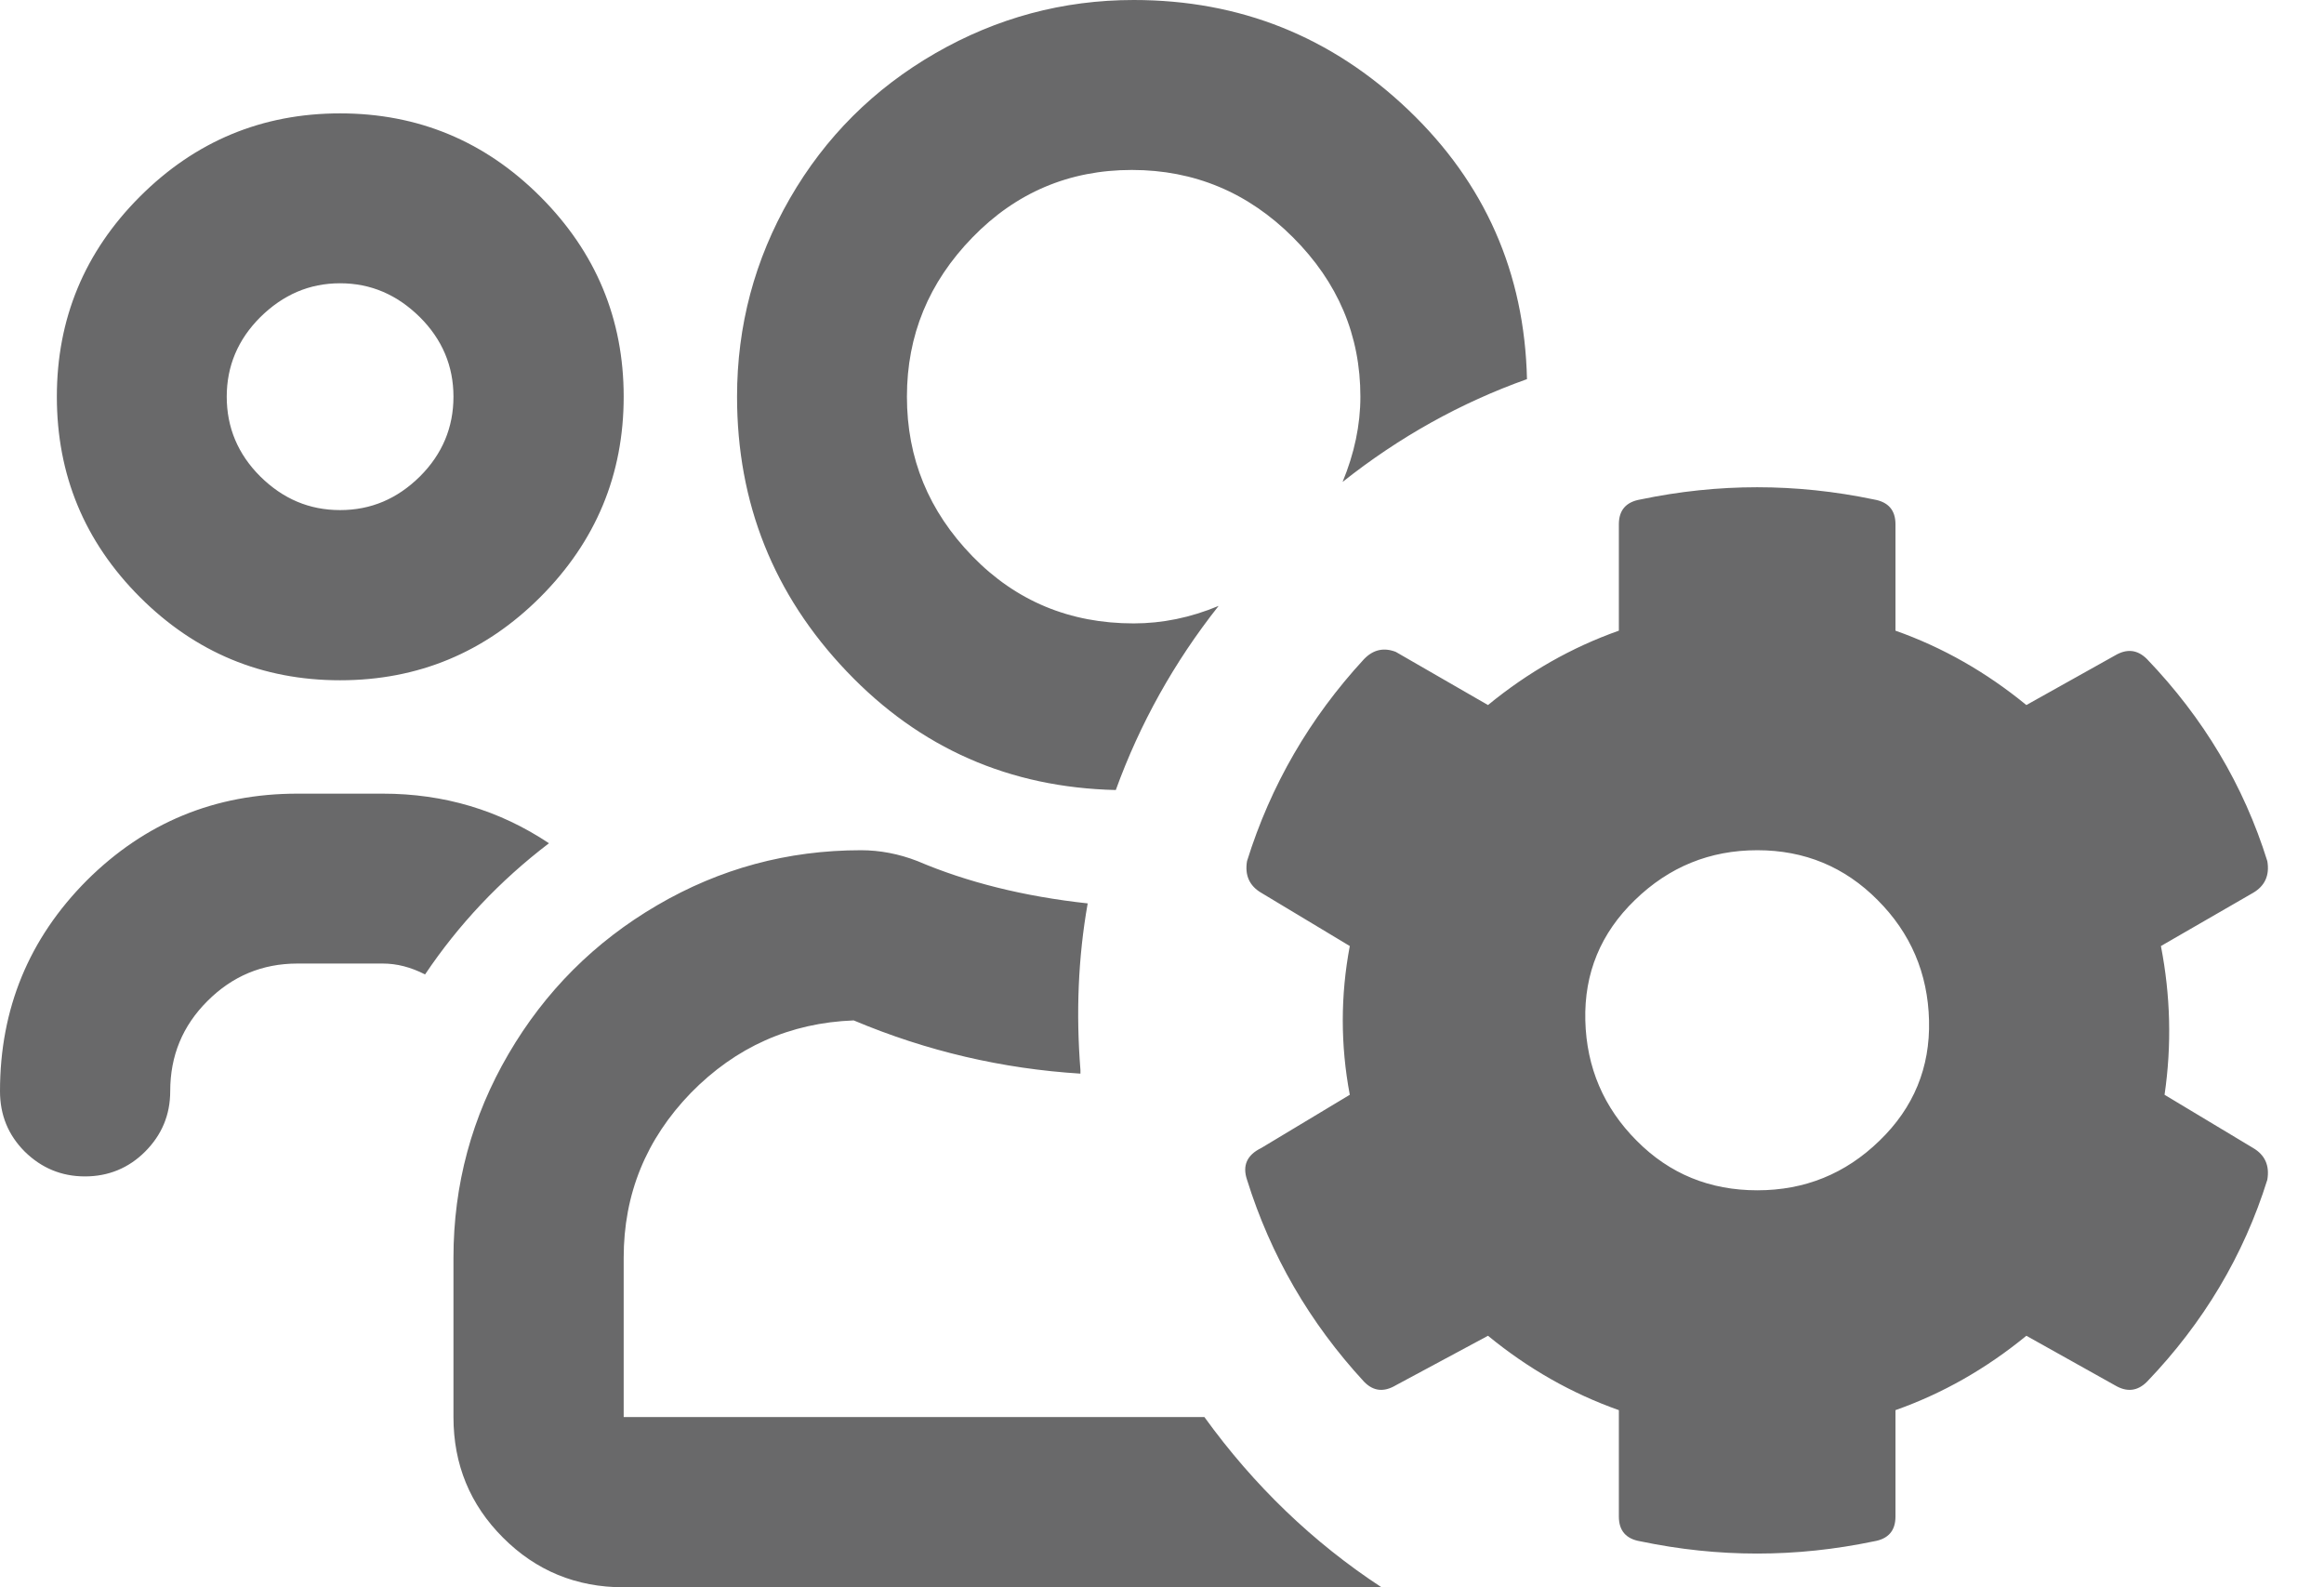 <?xml version="1.0" encoding="UTF-8"?> <svg xmlns="http://www.w3.org/2000/svg" width="41" height="28" viewBox="0 0 41 28" fill="none"> <path d="M19.685 13.936C17.813 13.893 16.229 13.2 14.939 11.845C13.648 10.491 13.003 8.875 13.003 6.997C13.003 5.749 13.312 4.582 13.936 3.499C14.56 2.416 15.419 1.563 16.501 0.939C17.584 0.315 18.752 0 20 0C21.877 0 23.488 0.646 24.843 1.936C26.197 3.227 26.896 4.811 26.939 6.688C25.771 7.104 24.688 7.707 23.686 8.501C23.893 8 24 7.499 24 6.997C24 5.915 23.605 4.981 22.811 4.187C22.021 3.397 21.072 2.998 19.968 2.998C18.864 2.998 17.925 3.397 17.157 4.187C16.384 4.981 16 5.915 16 6.997C16 8.086 16.384 9.019 17.157 9.814C17.925 10.603 18.875 10.997 20 10.997C20.501 10.997 21.003 10.896 21.499 10.688C20.71 11.685 20.107 12.773 19.685 13.936ZM6 12C4.624 12 3.445 11.509 2.469 10.534C1.488 9.552 1.003 8.374 1.003 6.997C1.003 5.627 1.488 4.448 2.469 3.467C3.445 2.491 4.624 2 6 2C7.376 2 8.555 2.491 9.531 3.467C10.512 4.448 11.003 5.627 11.003 6.997C11.003 8.374 10.512 9.552 9.531 10.534C8.555 11.509 7.376 12 6 12ZM6 4.997C5.456 4.997 4.992 5.2 4.592 5.595C4.197 5.989 4 6.459 4 6.997C4 7.541 4.197 8.011 4.592 8.405C4.992 8.8 5.456 8.998 6 8.998C6.544 8.998 7.008 8.8 7.408 8.405C7.803 8.011 8 7.541 8 6.997C8 6.459 7.803 5.989 7.408 5.595C7.008 5.2 6.544 4.997 6 4.997ZM21.248 24.997C22.123 26.208 23.168 27.211 24.373 28H11.003C10.165 28 9.456 27.707 8.875 27.125C8.293 26.544 8 25.835 8 24.997V22.187C8 20.896 8.326 19.696 8.971 18.592C9.616 17.488 10.491 16.613 11.595 15.968C12.699 15.323 13.893 14.998 15.19 14.998C15.52 14.998 15.856 15.061 16.187 15.19C17.061 15.563 18.064 15.813 19.189 15.936C19.019 16.896 18.982 17.878 19.061 18.875V18.939C17.686 18.853 16.352 18.544 15.061 18C13.936 18.043 12.982 18.469 12.187 19.28C11.398 20.096 11.003 21.061 11.003 22.187V24.997H21.248ZM9.685 14.875C8.811 15.541 8.086 16.315 7.499 17.189C7.248 17.061 7.003 16.997 6.752 16.997H5.248C4.624 16.997 4.096 17.221 3.659 17.659C3.221 18.096 3.003 18.624 3.003 19.248C3.003 19.669 2.853 20.021 2.56 20.315C2.272 20.603 1.915 20.752 1.499 20.752C1.083 20.752 0.731 20.603 0.437 20.315C0.144 20.021 0 19.669 0 19.248C0 17.792 0.512 16.555 1.531 15.531C2.555 14.512 3.792 14 5.248 14H6.752C7.835 14 8.811 14.293 9.685 14.875ZM38.187 19.312L39.75 20.251C39.958 20.373 40.043 20.56 40 20.811C39.584 22.144 38.875 23.333 37.878 24.373C37.707 24.544 37.52 24.56 37.312 24.437L35.749 23.563C35.04 24.144 34.272 24.581 33.44 24.875V26.752C33.44 27.003 33.312 27.147 33.061 27.189C31.685 27.477 30.315 27.477 28.939 27.189C28.688 27.147 28.56 27.003 28.56 26.752V24.875C27.728 24.581 26.96 24.144 26.251 23.563L24.624 24.437C24.416 24.56 24.229 24.544 24.064 24.373C23.104 23.333 22.416 22.144 22 20.811C21.915 20.56 22 20.373 22.251 20.251L23.813 19.312C23.648 18.437 23.648 17.563 23.813 16.688L22.251 15.749C22.043 15.627 21.958 15.44 22 15.19C22.416 13.856 23.104 12.667 24.064 11.627C24.229 11.456 24.416 11.419 24.624 11.499L26.251 12.437C26.96 11.856 27.728 11.419 28.56 11.125V9.248C28.56 8.998 28.688 8.854 28.939 8.811C30.315 8.523 31.685 8.523 33.061 8.811C33.312 8.854 33.44 8.998 33.44 9.248V11.125C34.272 11.419 35.04 11.856 35.749 12.437L37.312 11.563C37.52 11.44 37.707 11.456 37.878 11.627C38.875 12.667 39.584 13.856 40 15.19C40.043 15.44 39.958 15.627 39.75 15.749L38.123 16.688C38.293 17.563 38.315 18.437 38.187 19.312ZM31.003 20.997C31.835 20.997 32.555 20.709 33.157 20.123C33.76 19.541 34.053 18.832 34.032 18C34.011 17.168 33.707 16.459 33.125 15.877C32.544 15.291 31.835 14.998 31.003 14.998C30.166 14.998 29.446 15.291 28.843 15.877C28.24 16.459 27.947 17.168 27.968 18C27.989 18.832 28.294 19.541 28.875 20.123C29.456 20.709 30.166 20.997 31.003 20.997Z" fill="#69696A"></path> </svg> 